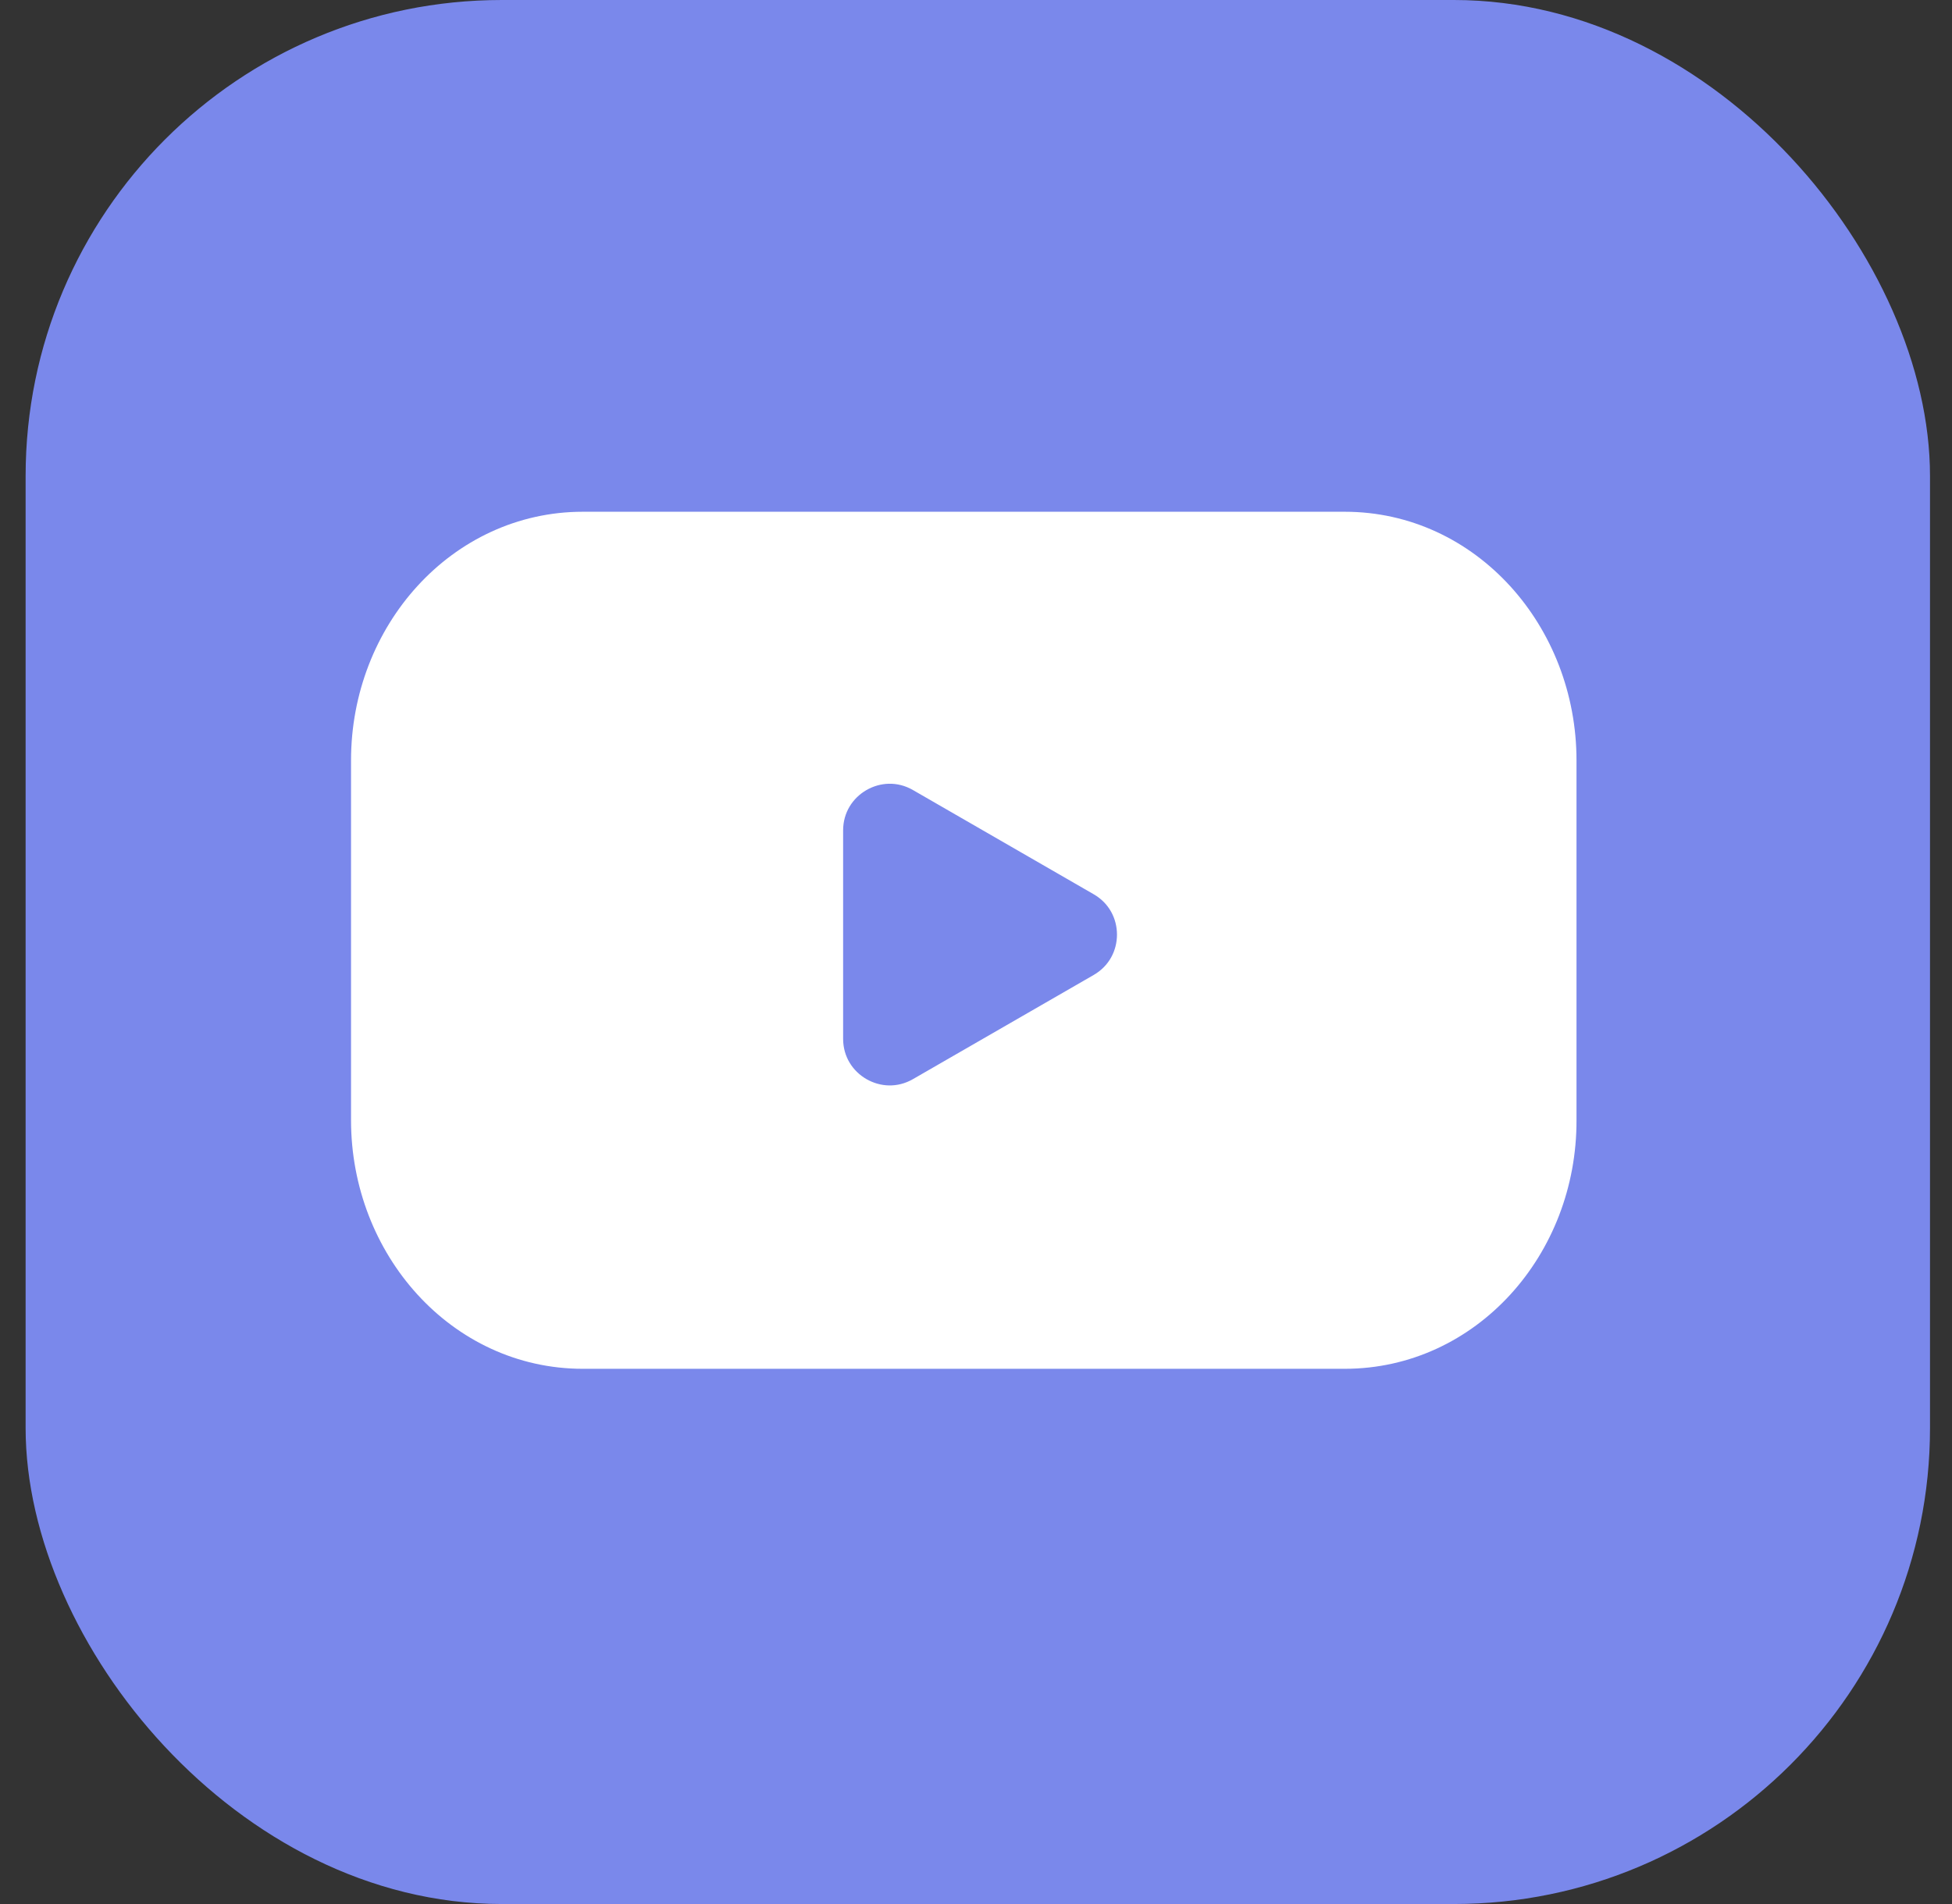 <?xml version="1.0" encoding="UTF-8"?> <svg xmlns="http://www.w3.org/2000/svg" width="41" height="40" viewBox="0 0 41 40" fill="none"><rect x="0" y="0" width="41" height="40" fill="#333333" stroke="none"/> <rect x="1.038" y="0.5" width="39" height="39" rx="9.5" fill="#7A88EB"></rect> <path d="M12.24 28.256H28.246C30.702 28.256 32.622 26.107 32.613 23.531V15.975C32.613 13.412 30.705 11.251 28.246 11.251H12.24C9.791 11.251 7.873 13.401 7.873 15.975V23.532C7.873 26.095 9.781 28.256 12.24 28.256Z" fill="white" stroke="white"></path> <path d="M23.221 20.916C24.208 20.346 24.208 18.922 23.221 18.353L19.427 16.165C18.441 15.596 17.209 16.308 17.209 17.447V21.822C17.209 22.96 18.441 23.672 19.427 23.103L23.221 20.916Z" fill="#7A88EB" stroke="white"></path> <rect x="1.038" y="0.5" width="39" height="39" rx="9.5" stroke="#7A88EB"></rect> </svg> 